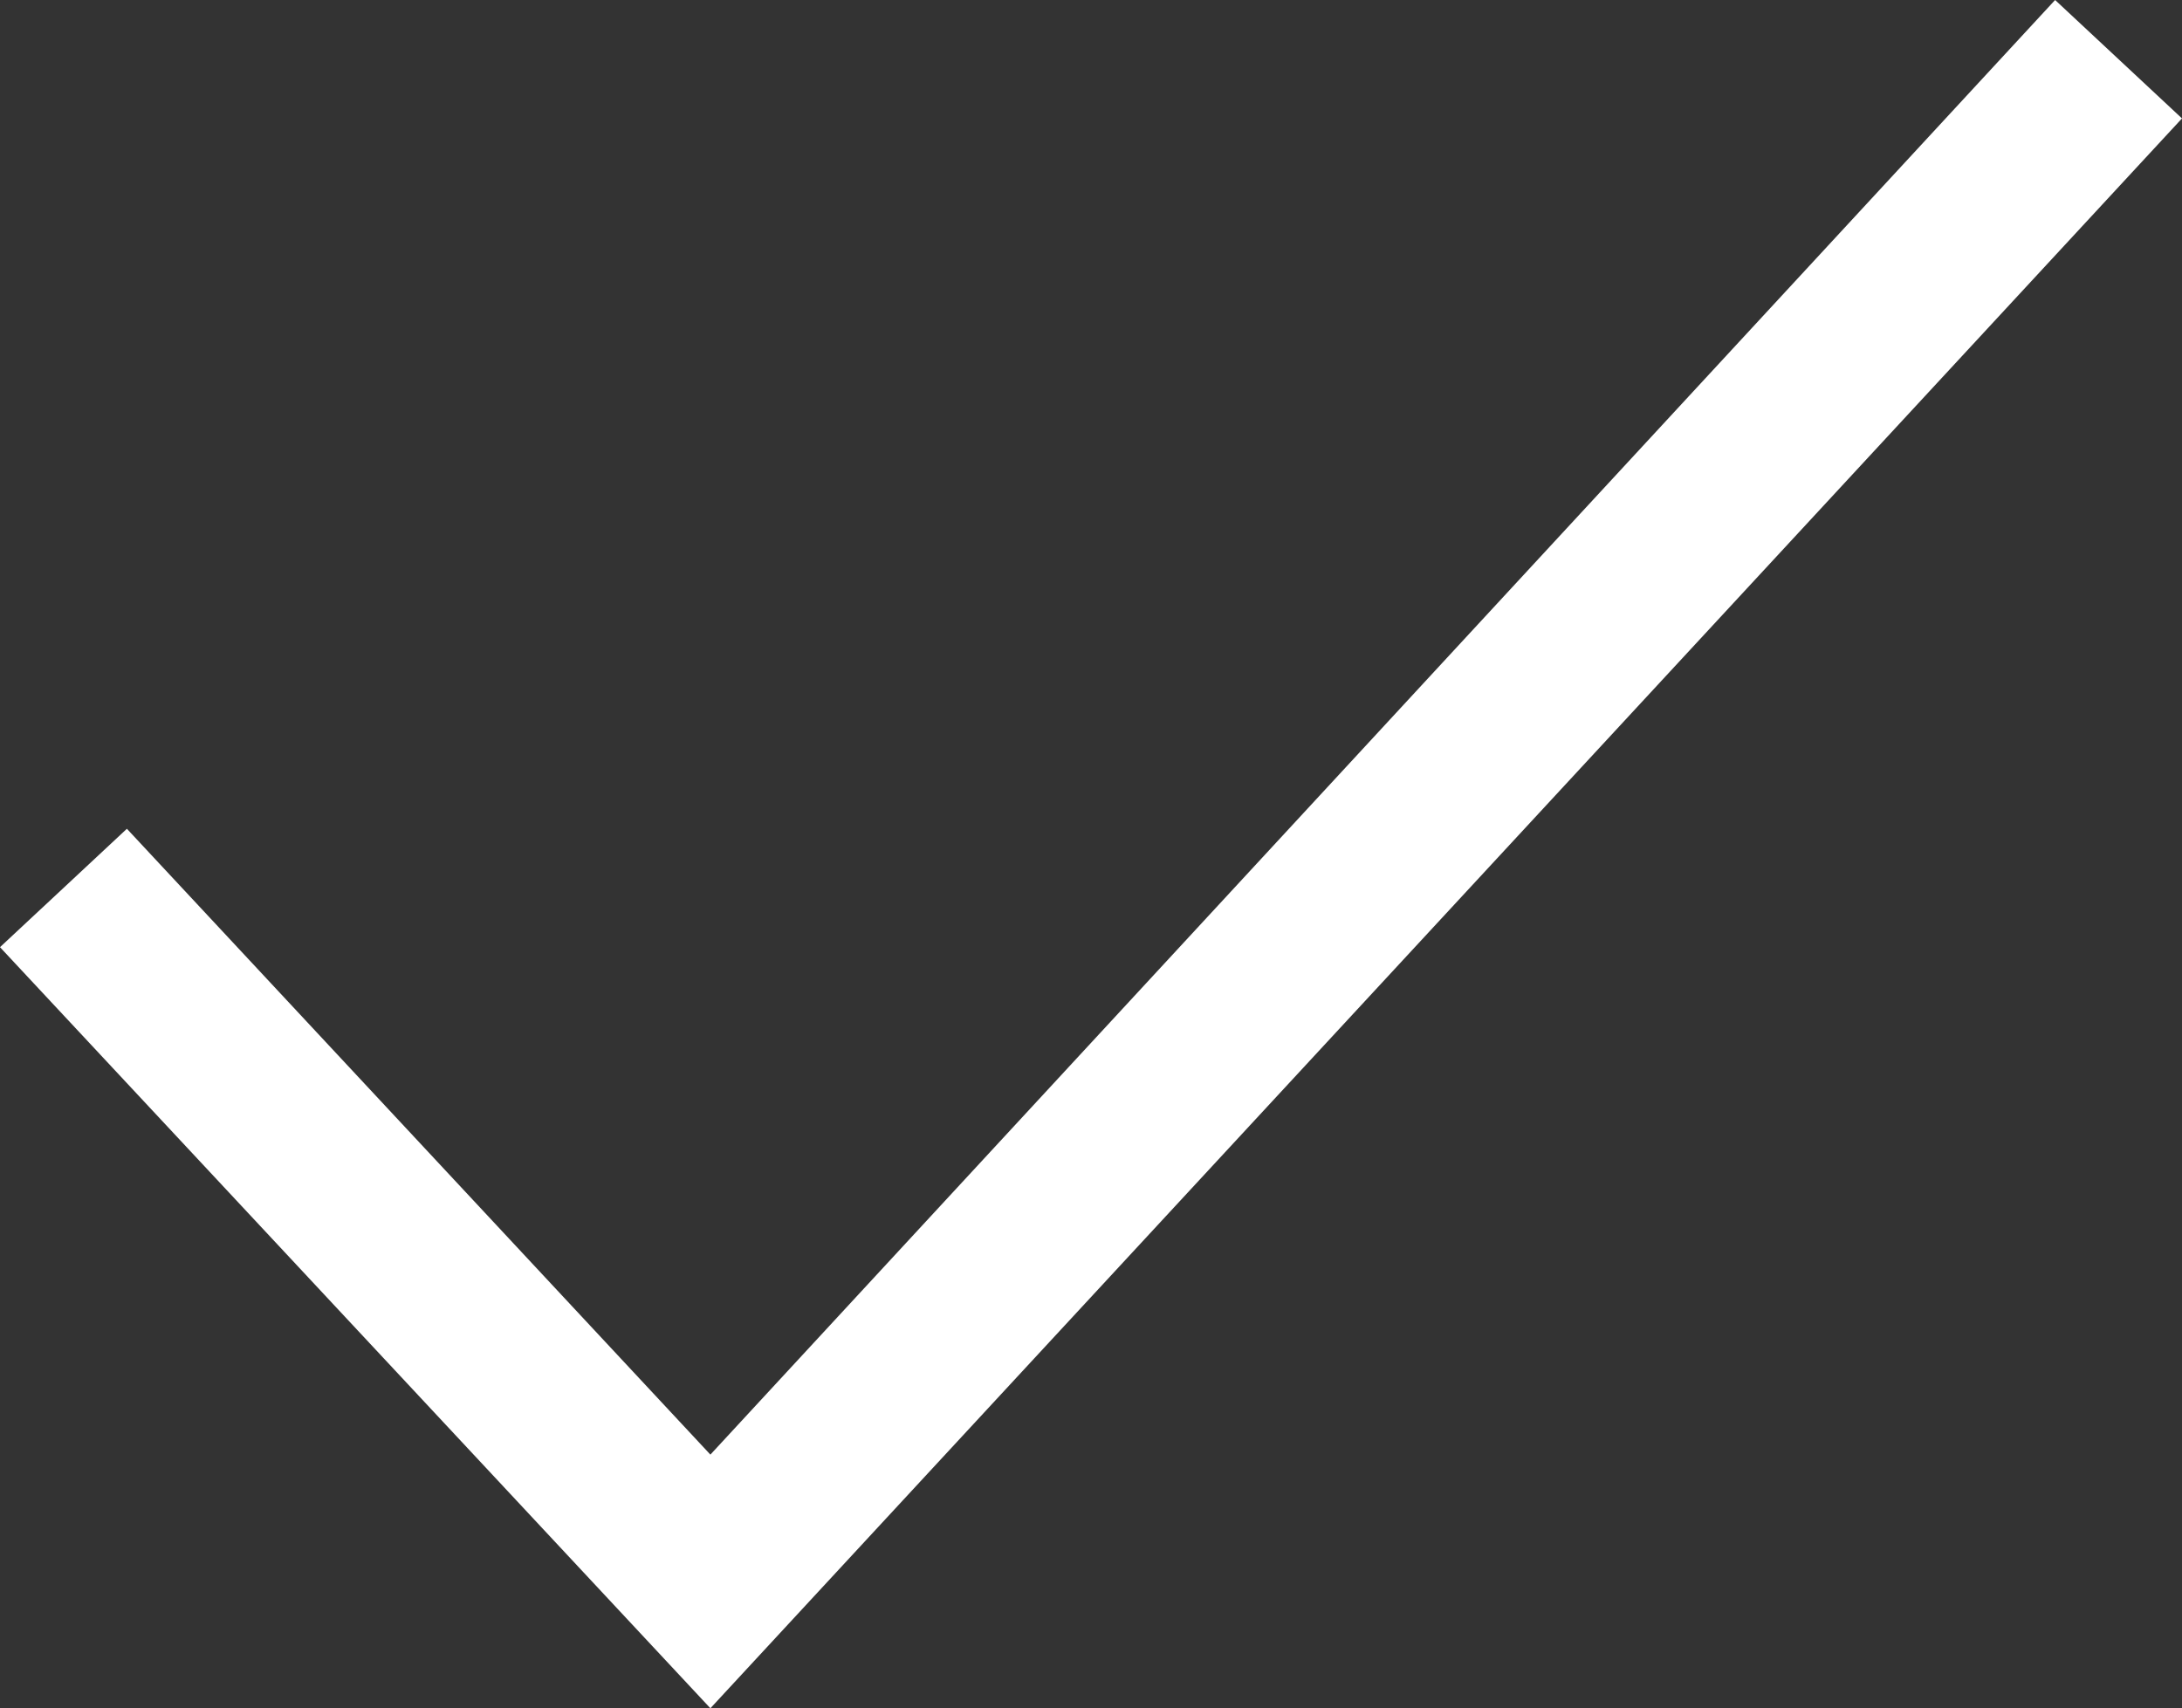 <svg xmlns="http://www.w3.org/2000/svg" width="21.117" height="16.533" viewBox="0 0 21.117 16.533">
  <rect x="0" y="0" width="21.117" height="16.533" fill="#333333" stroke="none"/>
  <path id="패스_30463" data-name="패스 30463" d="M6.875,16.533,0,9.167,1.228,8.021l5.647,6.057L19.889,0l1.228,1.146Z" fill="#fff"/>
</svg>
